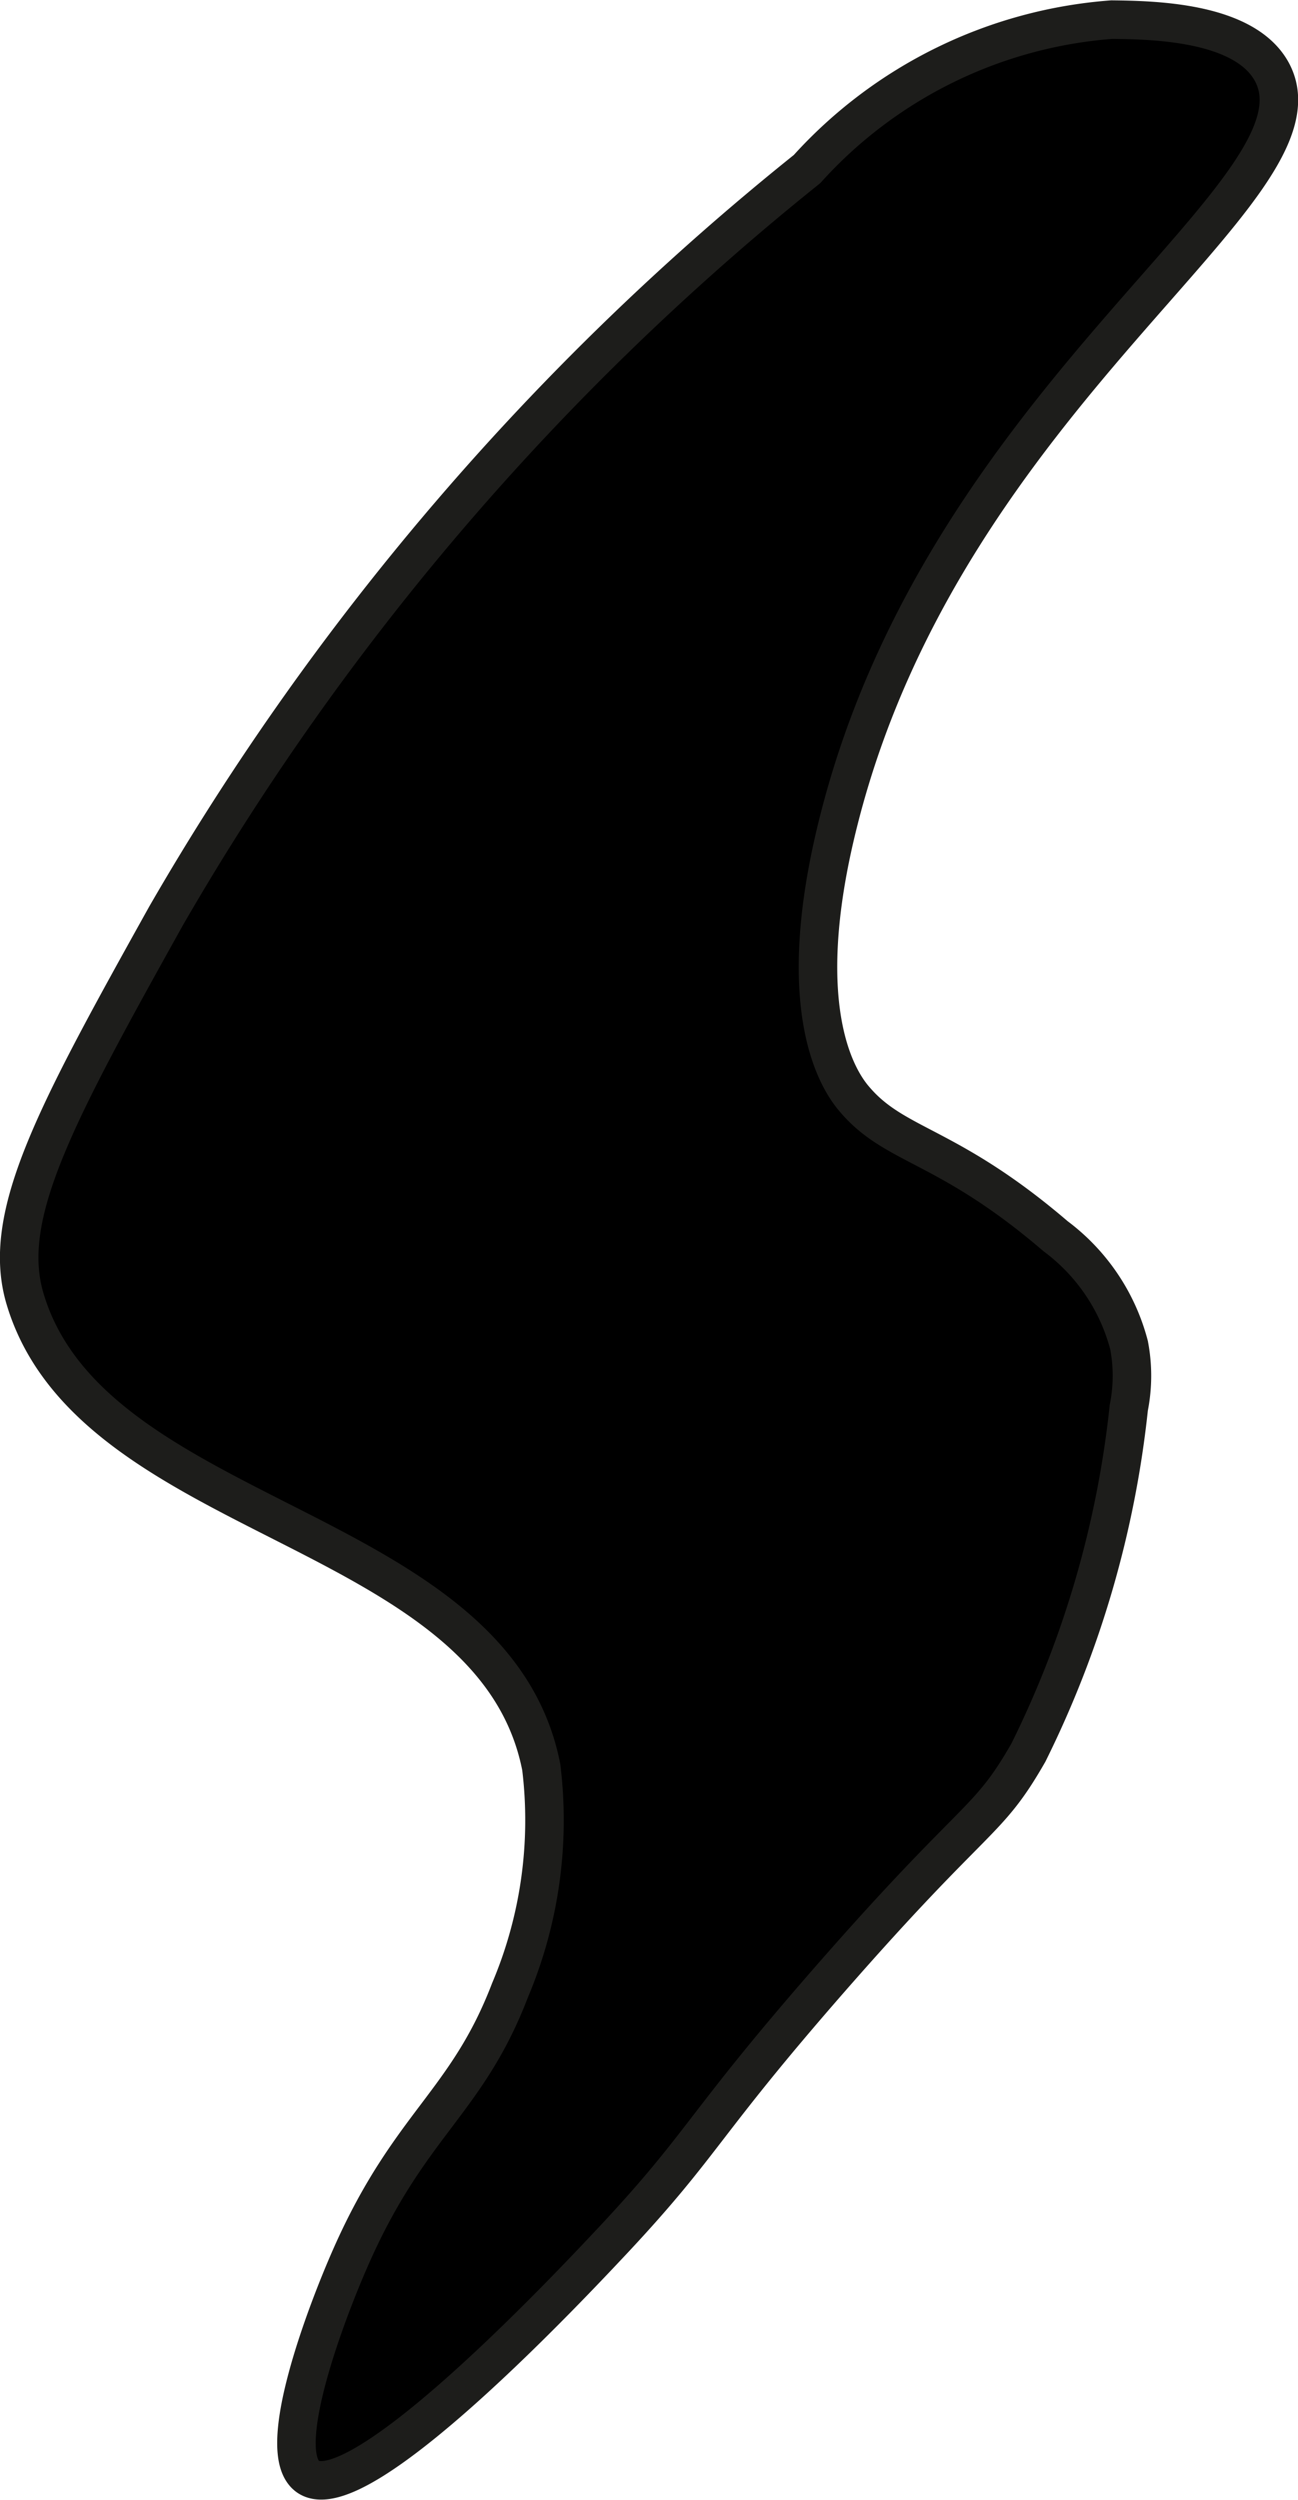 <?xml version="1.0" encoding="UTF-8"?>
<svg xmlns="http://www.w3.org/2000/svg"
     version="1.1"
     width="1.783mm"
     height="3.434mm"
     viewBox="0 0 5.055 9.733">
   <defs>
      <style type="text/css">
      .a {
        stroke: #1d1d1b;
        stroke-miterlimit: 10;
        stroke-width: 0.15px;
      }
    </style>
   </defs>
   <path class="a"
         d="M.647,3.565C.216,4.339.002,4.732.097,5.055c.261.883,1.825.874,2.011,1.826a1.701,1.701,0,0,1-.122.869c-.168.438-.39.519-.618,1.034-.098.221-.305.766-.168.86.198.135,1.024-.747,1.191-.925.356-.381.338-.437.845-1.017.573-.655.607-.595.769-.878a3.959,3.959,0,0,0,.391-1.343.637.637,0,0,0,.001-.244A.773.773,0,0,0,4.111,4.813c-.42-.36-.622-.346-.781-.531-.047-.054-.259-.322-.062-1.094C3.691,1.524,5.194.741,4.955.282,4.85.081,4.485.077,4.33.075a1.778,1.778,0,0,0-1.187.582A10.357,10.357,0,0,0,.647,3.565Z"/>
</svg>
